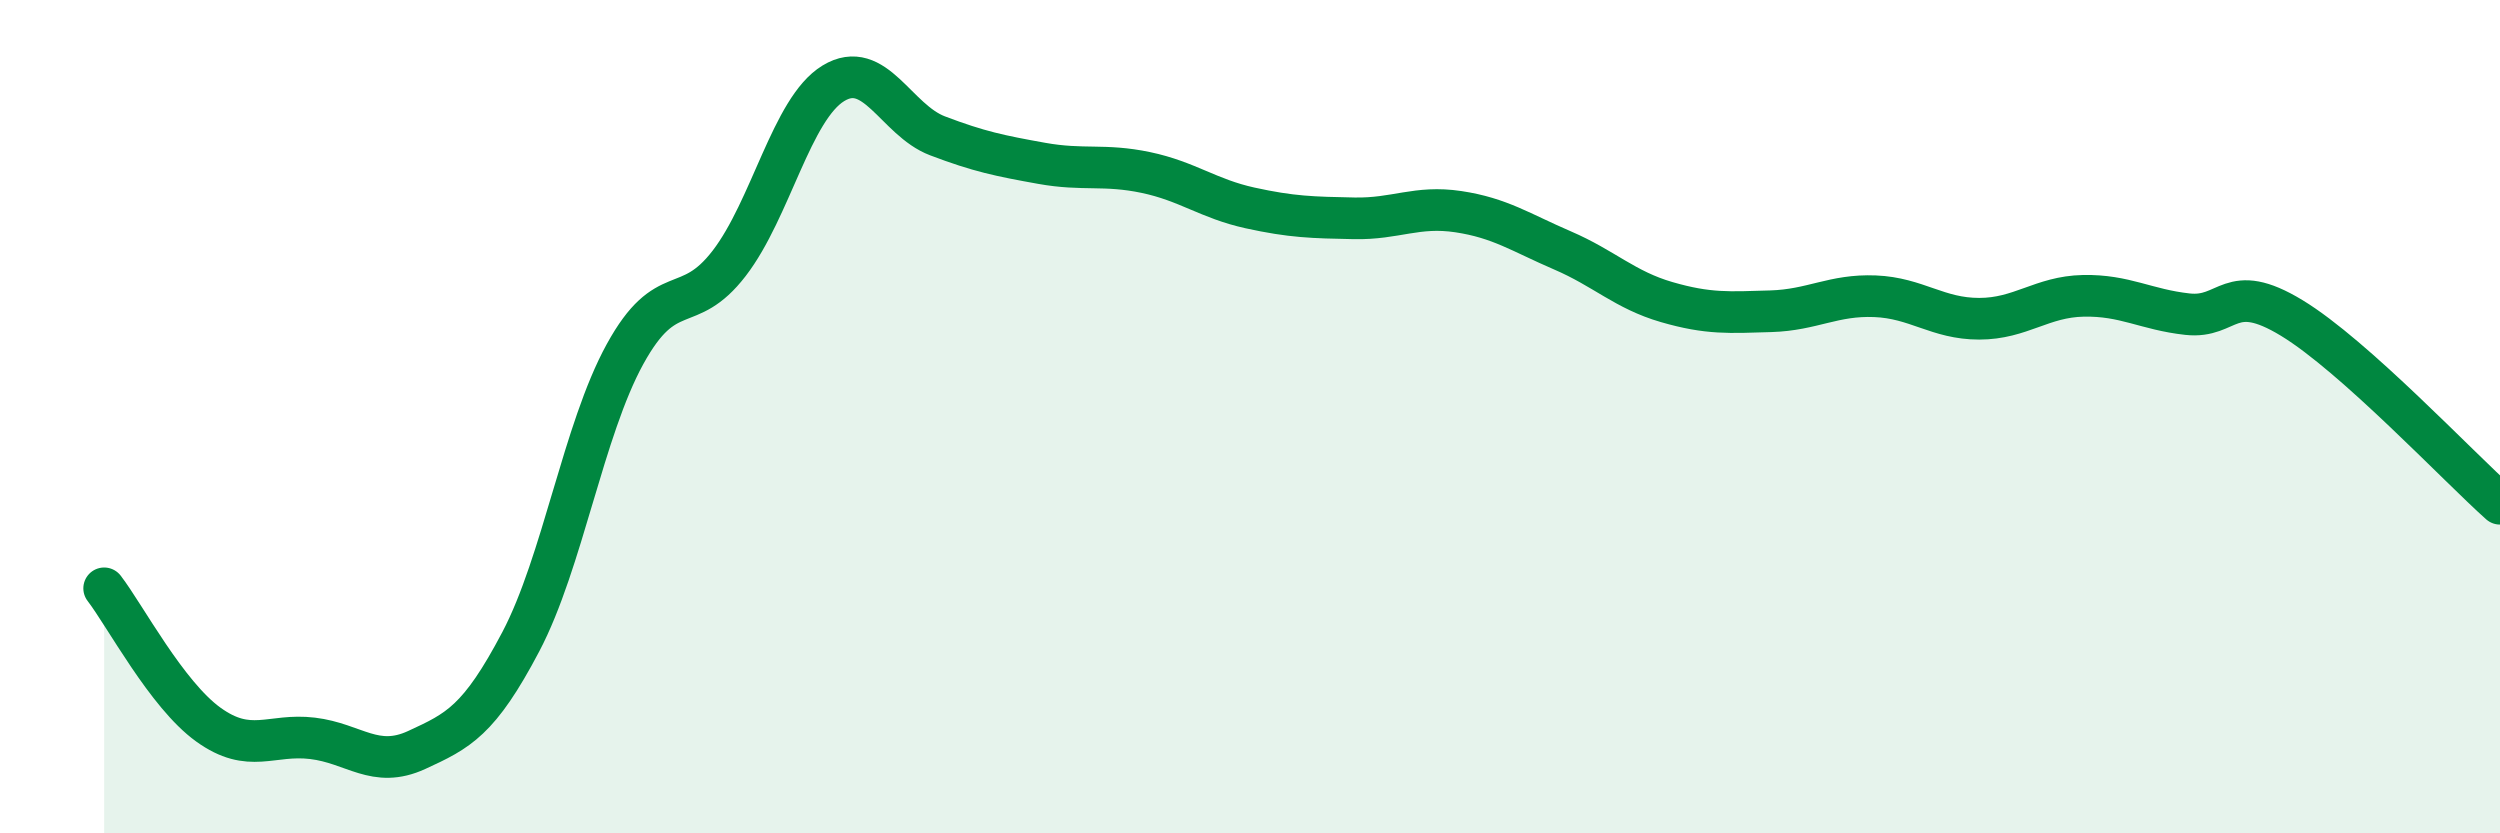 
    <svg width="60" height="20" viewBox="0 0 60 20" xmlns="http://www.w3.org/2000/svg">
      <path
        d="M 2.5,14.12 C 3,14.77 4,16.67 5,17.39 C 6,18.11 6.5,17.6 7.5,17.72 C 8.5,17.84 9,18.46 10,18 C 11,17.54 11.5,17.3 12.5,15.4 C 13.5,13.5 14,10.32 15,8.5 C 16,6.68 16.5,7.62 17.5,6.32 C 18.5,5.02 19,2.61 20,2 C 21,1.39 21.5,2.88 22.5,3.26 C 23.5,3.64 24,3.74 25,3.92 C 26,4.1 26.5,3.93 27.5,4.14 C 28.5,4.35 29,4.77 30,4.99 C 31,5.21 31.5,5.22 32.5,5.24 C 33.5,5.26 34,4.93 35,5.08 C 36,5.23 36.5,5.58 37.5,6.01 C 38.5,6.44 39,6.96 40,7.25 C 41,7.54 41.5,7.5 42.5,7.47 C 43.5,7.44 44,7.07 45,7.11 C 46,7.15 46.5,7.65 47.5,7.65 C 48.5,7.65 49,7.12 50,7.1 C 51,7.08 51.5,7.43 52.5,7.54 C 53.5,7.65 53.5,6.72 55,7.63 C 56.5,8.54 59,11.2 60,12.09L60 20L2.5 20Z"
        fill="#008740"
        opacity="0.1"
        stroke-linecap="round"
        stroke-linejoin="round"
      />
      <path
        d="M 2.5,14.12 C 3,14.77 4,16.67 5,17.39 C 6,18.11 6.5,17.6 7.5,17.72 C 8.5,17.84 9,18.46 10,18 C 11,17.54 11.5,17.3 12.5,15.4 C 13.5,13.5 14,10.32 15,8.5 C 16,6.68 16.5,7.62 17.5,6.32 C 18.5,5.02 19,2.61 20,2 C 21,1.39 21.5,2.88 22.5,3.26 C 23.5,3.64 24,3.74 25,3.92 C 26,4.1 26.5,3.93 27.5,4.14 C 28.5,4.35 29,4.77 30,4.99 C 31,5.21 31.5,5.22 32.5,5.24 C 33.5,5.26 34,4.93 35,5.08 C 36,5.23 36.5,5.58 37.5,6.01 C 38.5,6.44 39,6.96 40,7.25 C 41,7.54 41.5,7.5 42.5,7.47 C 43.5,7.44 44,7.07 45,7.11 C 46,7.15 46.5,7.65 47.5,7.65 C 48.5,7.65 49,7.12 50,7.1 C 51,7.08 51.5,7.43 52.5,7.54 C 53.5,7.65 53.5,6.72 55,7.63 C 56.5,8.54 59,11.2 60,12.09"
        stroke="#008740"
        stroke-width="1"
        fill="none"
        stroke-linecap="round"
        stroke-linejoin="round"
      />
    </svg>
  